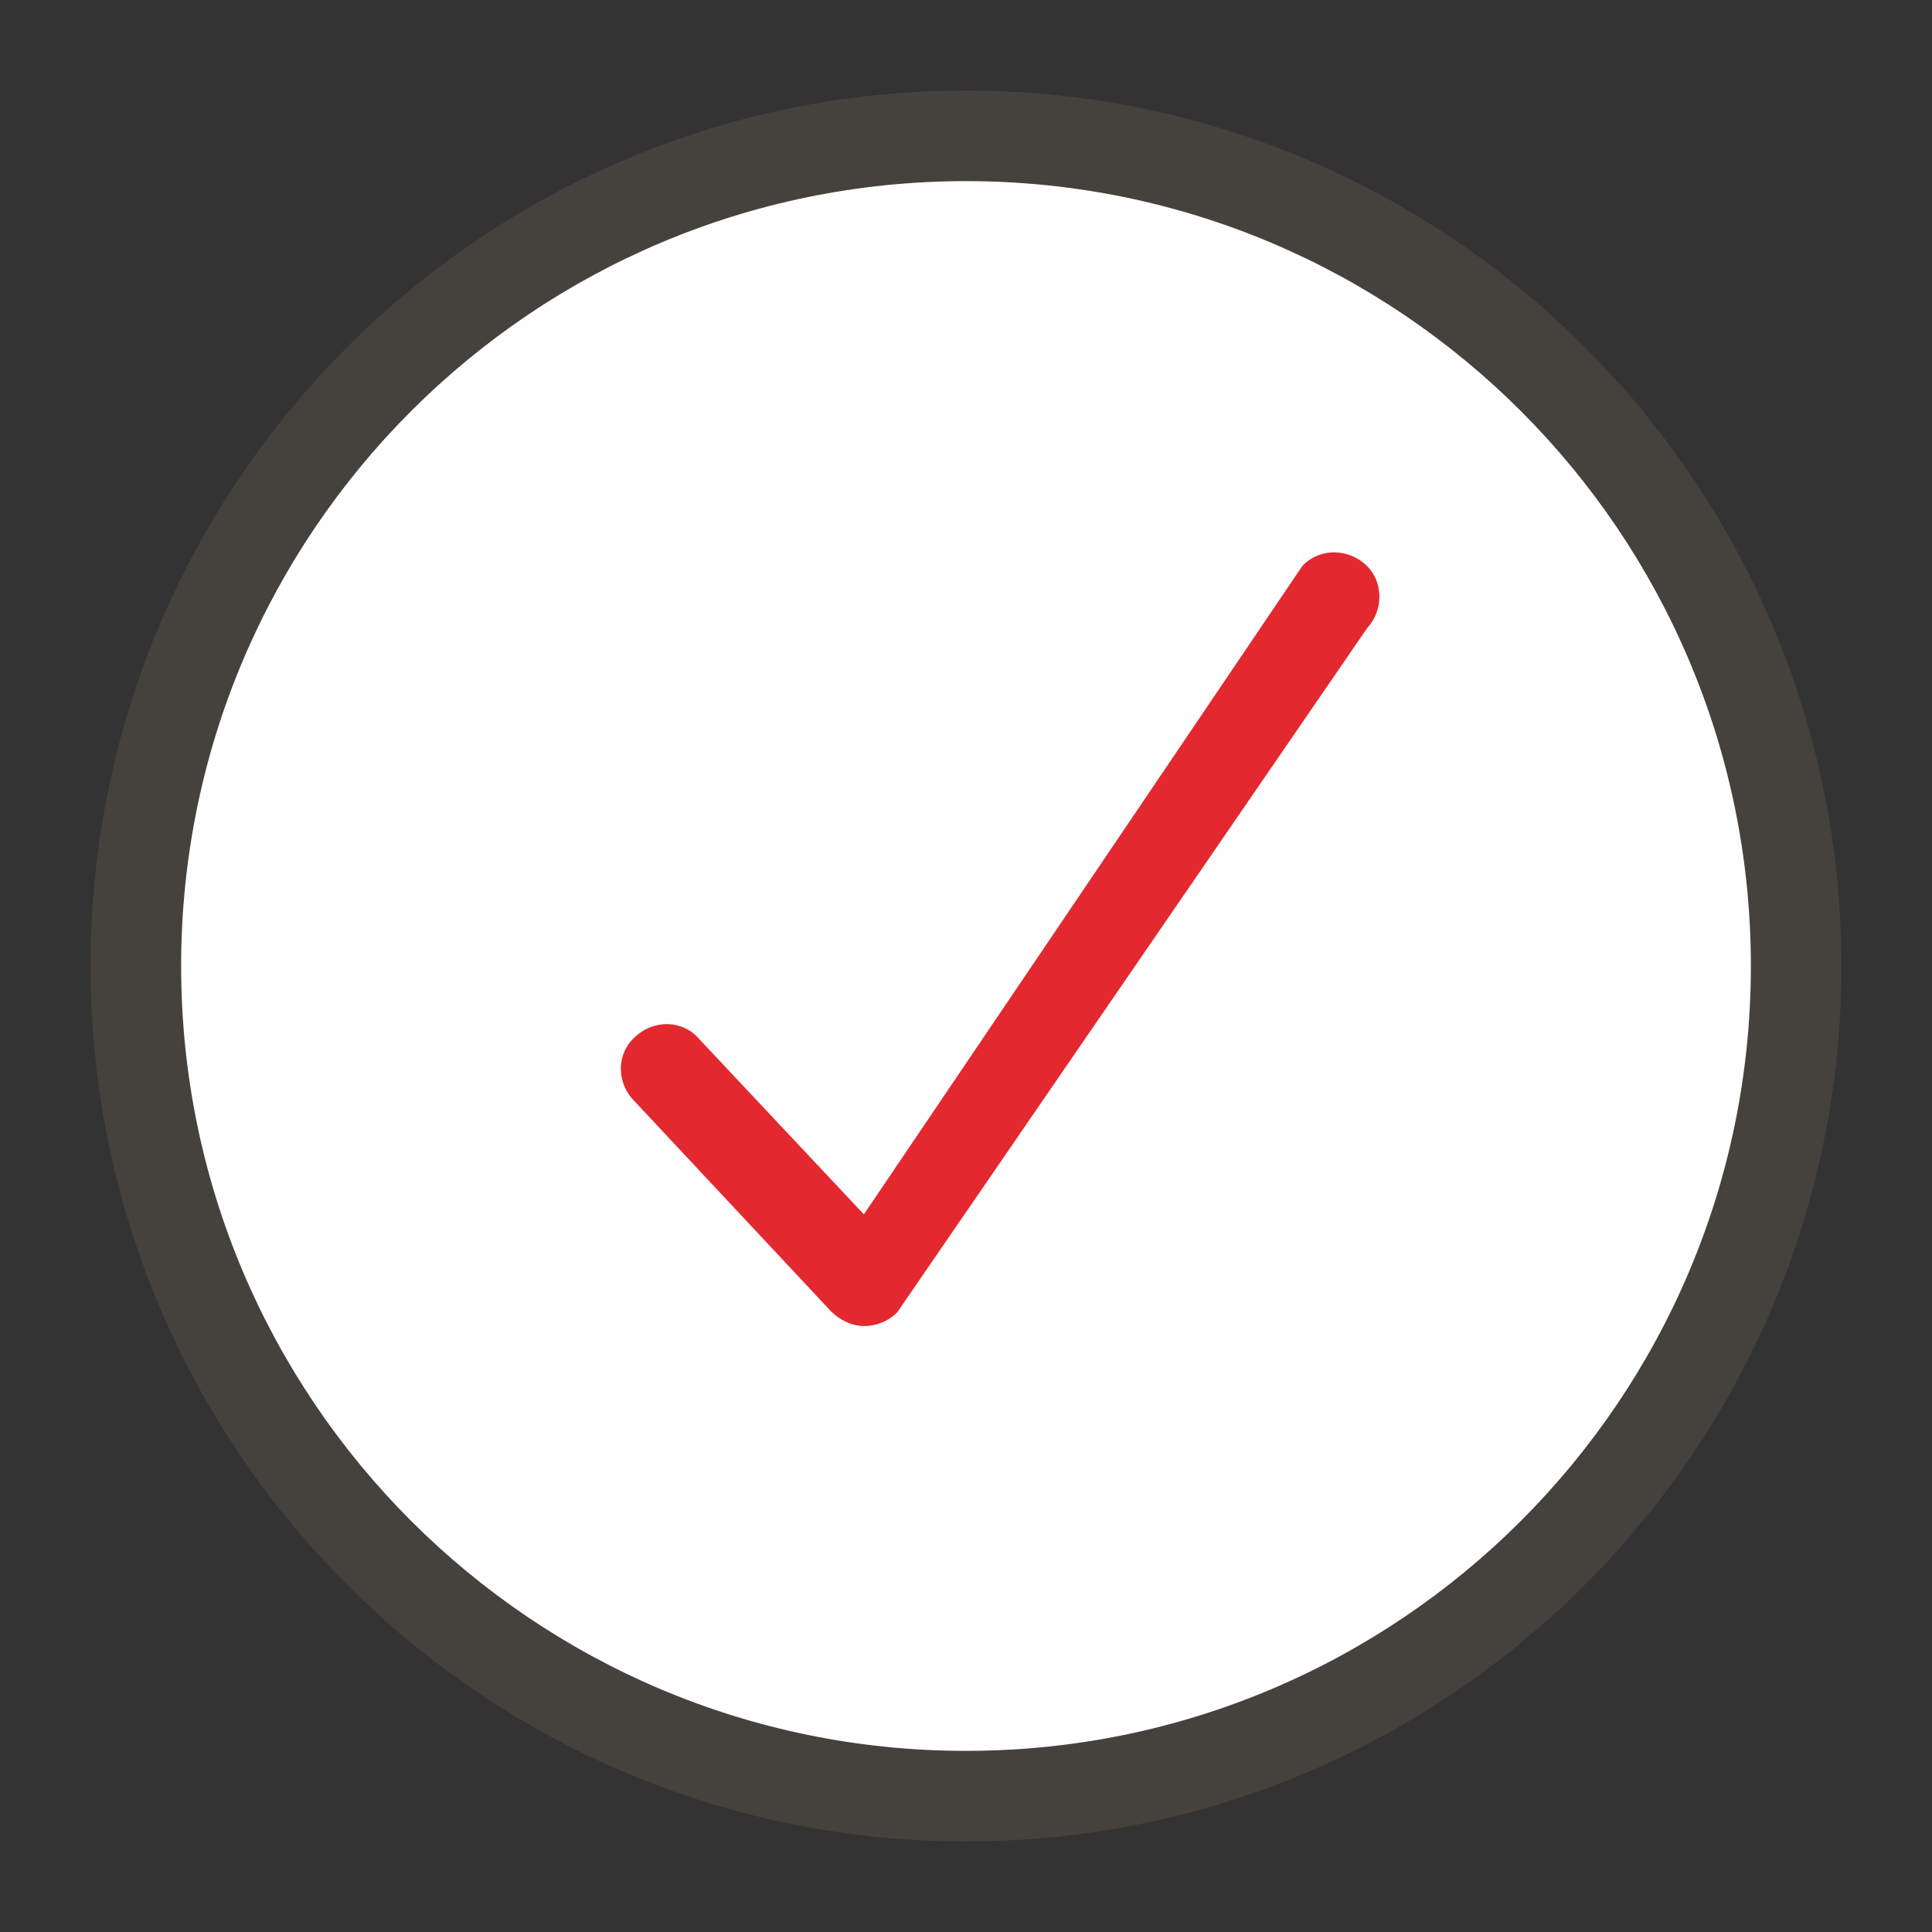 <svg viewBox="0 0 64 64" xmlns="http://www.w3.org/2000/svg" fill-rule="evenodd" clip-rule="evenodd" stroke-linejoin="round" stroke-miterlimit="2"><rect x="0" y="0" width="64" height="64" fill="#333333" stroke="none"/><g id="surface123"><path d="M32 4.5C16.813 4.5 4.5 16.813 4.5 32c0 15.188 12.313 27.5 27.5 27.5 15.188 0 27.5-12.312 27.5-27.5C59.5 16.813 47.188 4.5 32 4.5z" fill="#fefefe" fill-rule="nonzero"/><path d="M32 61C16 61 3 48 3 32S16 3 32 3s29 13 29 29-13 29-29 29zm0-55C17.648 6 6 17.648 6 32s11.648 26 26 26 26-11.648 26-26S46.352 6 32 6z" fill="#45423d" fill-rule="nonzero"/><g><path d="M31 39.5c-.398 0-.801-.199-1.102-.5l-6.546-7c-.551-.602-.551-1.551.097-2.102.602-.546 1.551-.546 2.102.102L31 35.801l14.521-21.473c.551-.598 1.5-.598 2.101-.047.598.547.598 1.5.051 2.098L32.102 39.051A1.556 1.556 0 0131 39.5z" fill="#e3292f" fill-rule="nonzero" transform="translate(-2.383 4.426)"/></g></g></svg>